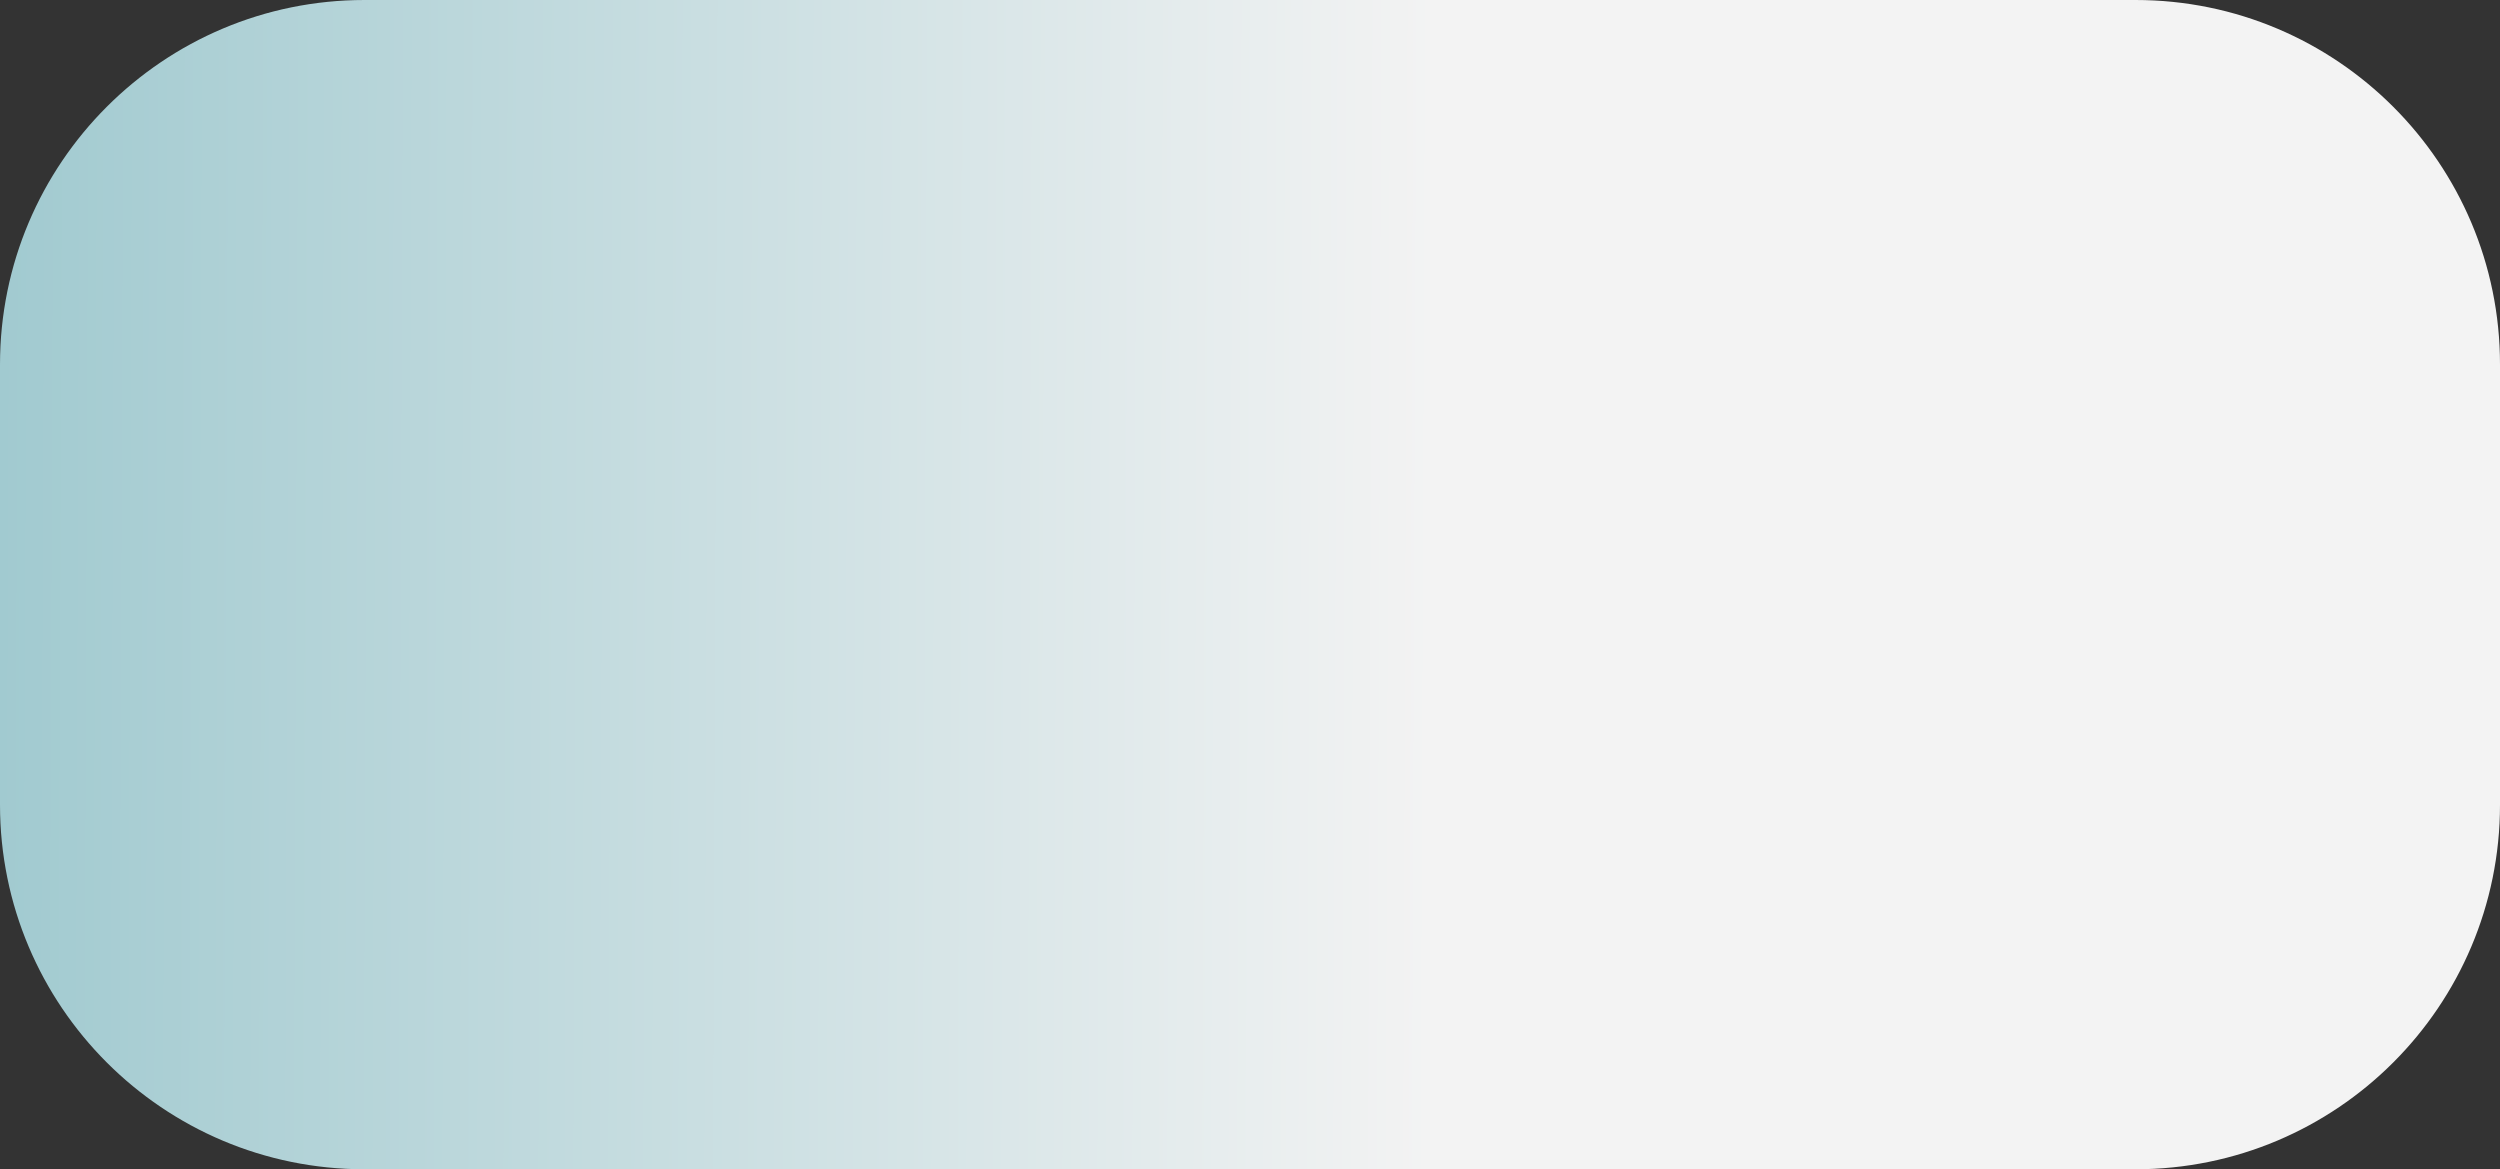 <?xml version="1.0" encoding="UTF-8"?> <svg xmlns="http://www.w3.org/2000/svg" width="1920" height="898" viewBox="0 0 1920 898" fill="none"><rect x="0" y="0" width="1920" height="898" fill="#333333" stroke="none"/> <path d="M1920 280C1920 125.36 1794.64 0 1640 0H960H280C125.36 0 0 125.36 0 280V618C0 772.64 125.36 898 280 898H1640C1794.64 898 1920 772.64 1920 618V280Z" fill="url(#paint0_linear_418_143)"></path> <defs> <linearGradient id="paint0_linear_418_143" x1="1920" y1="264.028" x2="0.027" y2="256.657" gradientUnits="userSpaceOnUse"> <stop offset="0.427" stop-color="#F3F3F3"></stop> <stop offset="1" stop-color="#A1CAD0"></stop> </linearGradient> </defs> </svg> 